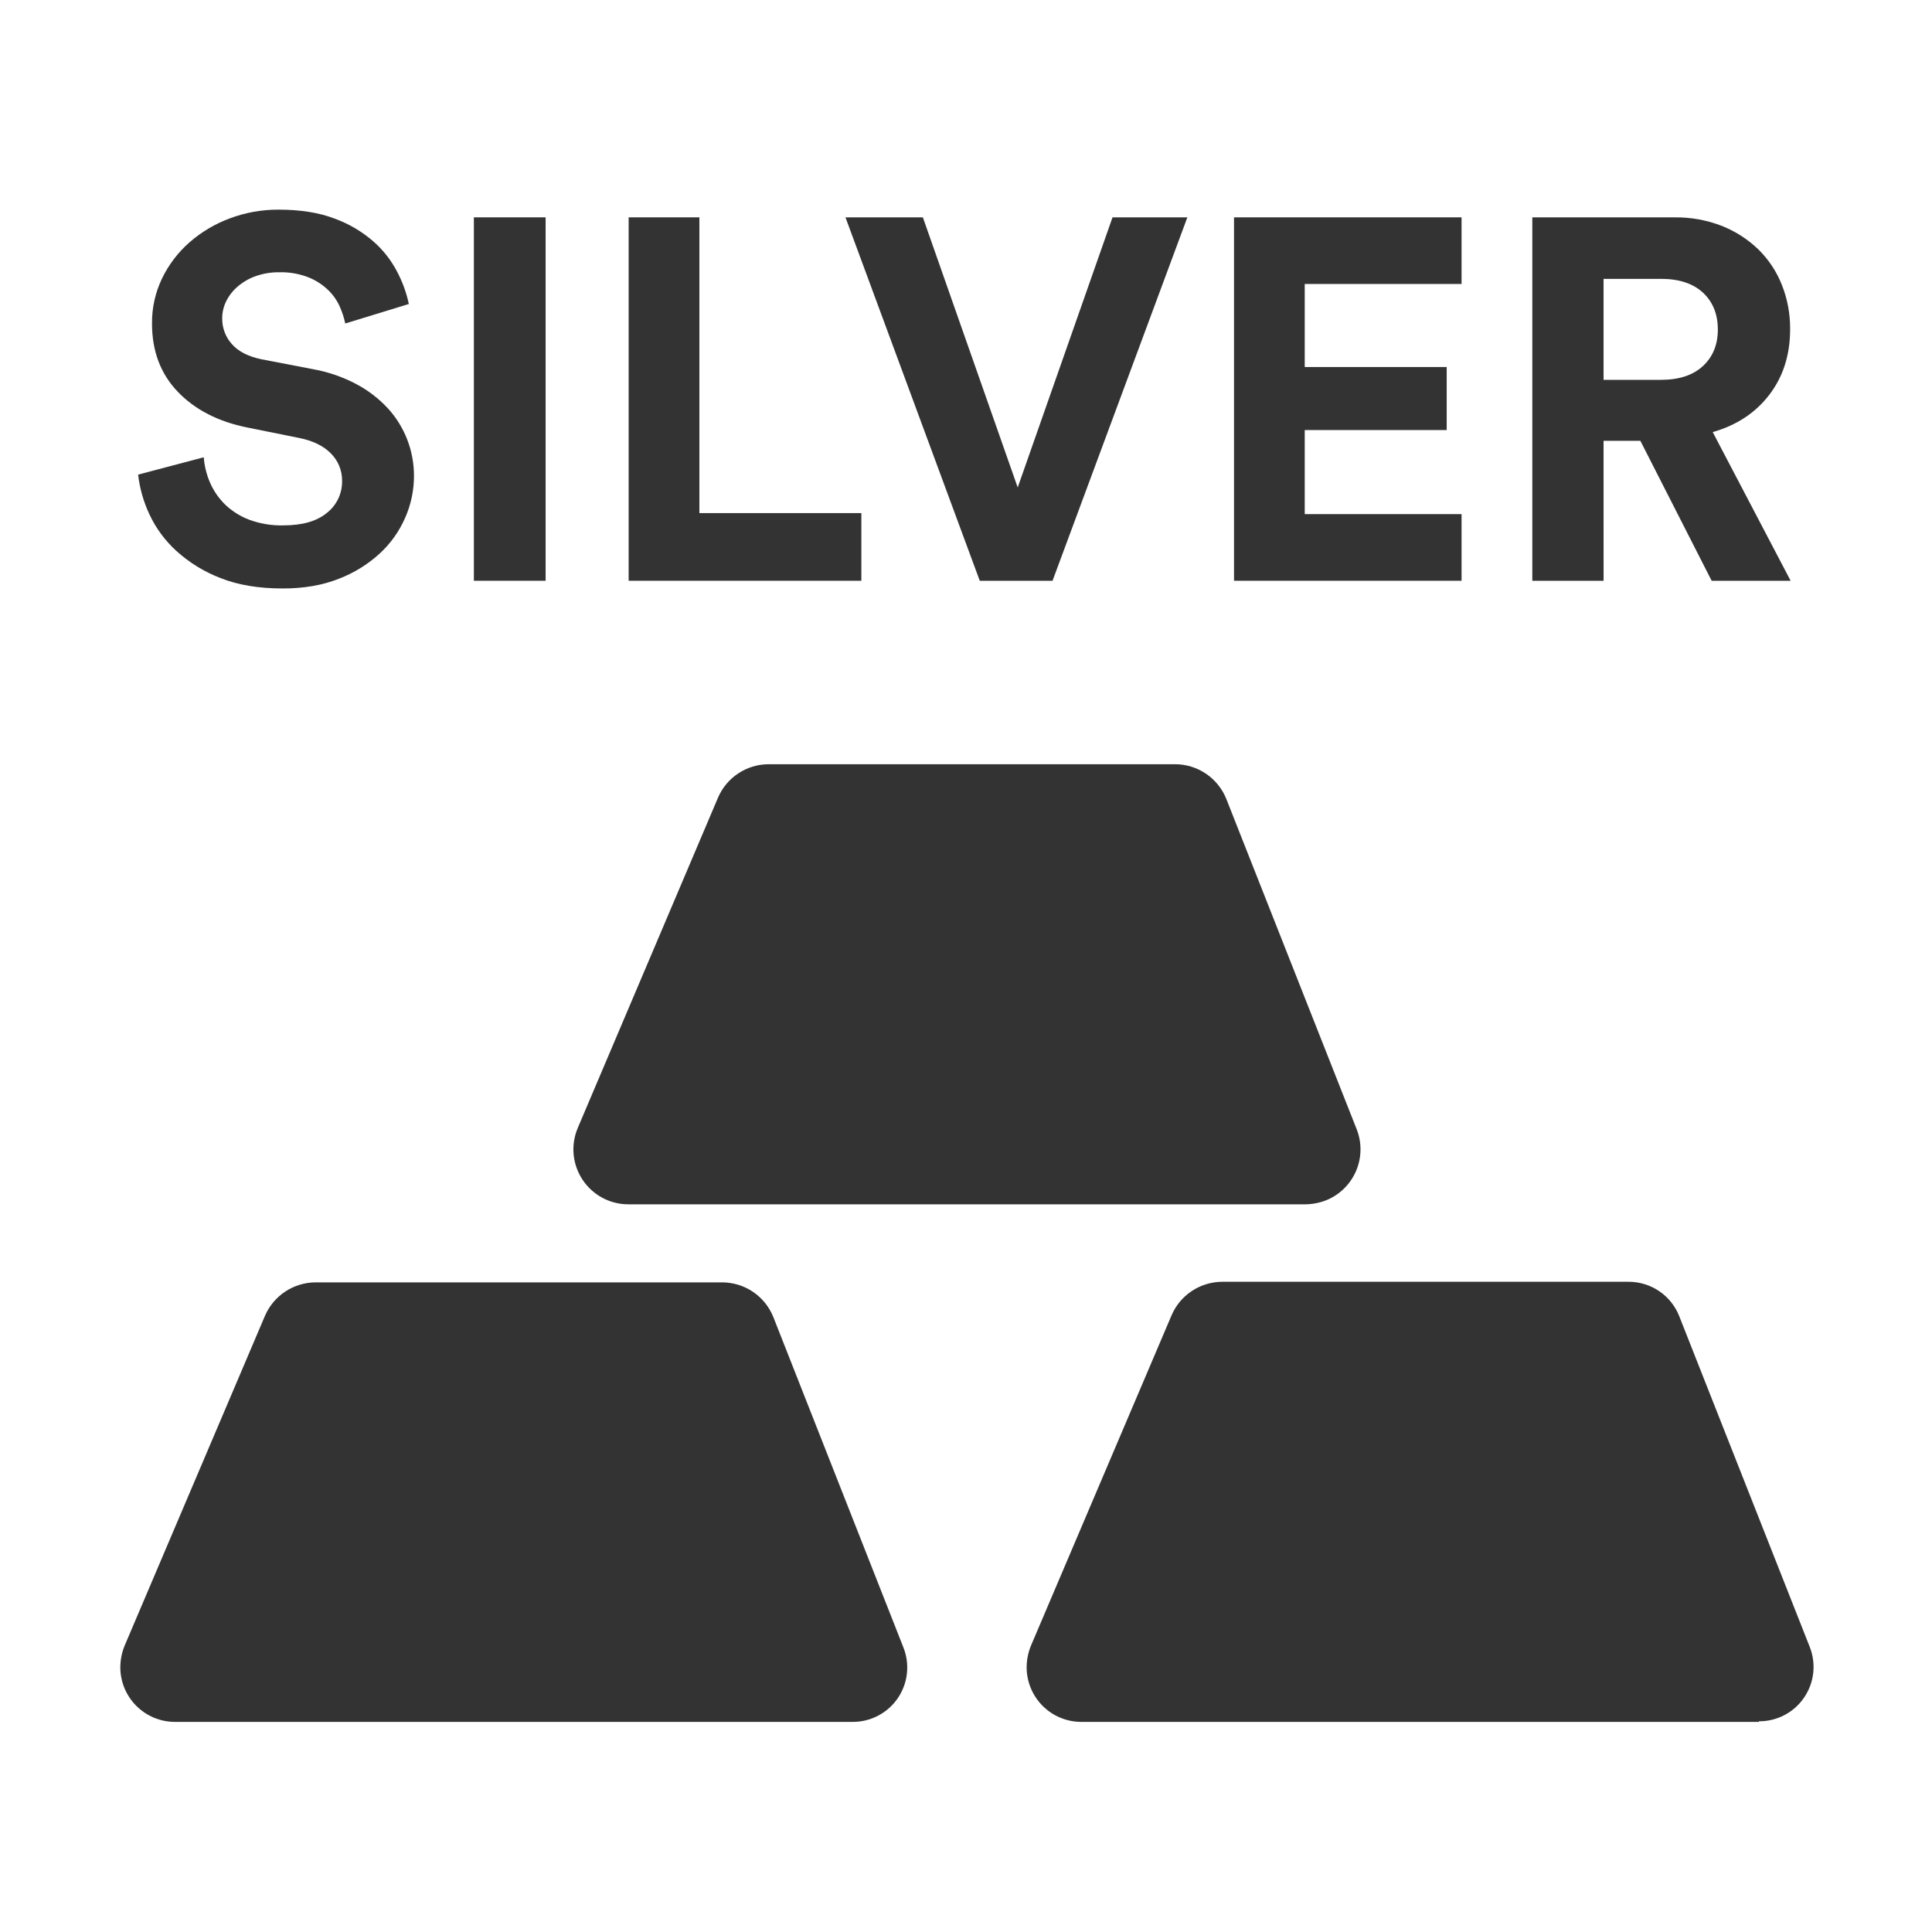 <svg xmlns="http://www.w3.org/2000/svg" width="80" height="80" viewBox="0 0 80 80" fill="none"><path d="M11.726 21.755C11.249 21.766 10.774 21.687 10.326 21.523C9.955 21.384 9.615 21.171 9.328 20.898C9.063 20.64 8.85 20.334 8.702 19.996C8.555 19.66 8.465 19.301 8.437 18.935L5.719 19.653C5.786 20.224 5.944 20.78 6.188 21.3C6.456 21.874 6.836 22.389 7.305 22.815C7.836 23.296 8.451 23.674 9.12 23.932C9.842 24.222 10.705 24.367 11.71 24.367C12.587 24.367 13.362 24.233 14.034 23.964C14.661 23.724 15.237 23.367 15.731 22.913C16.181 22.497 16.538 21.991 16.782 21.428C17.018 20.889 17.141 20.308 17.142 19.719C17.144 19.204 17.051 18.694 16.867 18.213C16.682 17.731 16.408 17.288 16.06 16.907C15.681 16.499 15.236 16.158 14.744 15.899C14.178 15.601 13.57 15.394 12.94 15.283L10.835 14.878C10.283 14.765 9.873 14.556 9.605 14.252C9.339 13.959 9.195 13.576 9.201 13.181C9.2 12.932 9.259 12.686 9.371 12.463C9.488 12.231 9.651 12.025 9.85 11.858C10.069 11.672 10.32 11.528 10.591 11.433C10.902 11.324 11.229 11.27 11.558 11.274C11.975 11.262 12.389 11.334 12.778 11.486C13.082 11.608 13.359 11.788 13.595 12.016C13.797 12.213 13.96 12.447 14.074 12.706C14.171 12.927 14.246 13.159 14.297 13.395L16.929 12.588C16.831 12.127 16.67 11.681 16.451 11.263C16.203 10.783 15.868 10.354 15.462 9.998C14.99 9.587 14.447 9.267 13.86 9.053C13.216 8.805 12.44 8.681 11.533 8.681C10.844 8.678 10.161 8.8 9.517 9.042C8.902 9.269 8.335 9.607 7.842 10.039C7.367 10.456 6.981 10.965 6.707 11.535C6.43 12.115 6.288 12.751 6.294 13.393C6.294 14.54 6.651 15.484 7.365 16.226C8.079 16.968 9.038 17.46 10.24 17.702L12.342 18.126C12.936 18.239 13.388 18.455 13.698 18.773C13.848 18.921 13.967 19.098 14.047 19.293C14.127 19.489 14.167 19.698 14.165 19.909C14.17 20.163 14.116 20.416 14.008 20.646C13.899 20.876 13.738 21.078 13.539 21.235C13.123 21.582 12.519 21.756 11.726 21.755Z" fill="#333333"></path><path d="M22.593 9H19.622V24.048H22.593V9Z" fill="#333333"></path><path d="M35.667 21.246H28.96V9H26.031V24.048H35.667V21.246Z" fill="#333333"></path><path d="M43.583 24.048L49.166 9H46.067L42.141 20.185L38.214 9H35.009L40.57 24.048H43.583Z" fill="#333333"></path><path d="M60.52 21.289H54.026V17.808H59.905V15.198H54.026V11.759H60.52V9H51.098V24.048H60.52V21.289Z" fill="#333333"></path><path d="M66.4 18.253H67.924L70.876 24.048H74.146L70.92 17.892C71.911 17.609 72.693 17.093 73.266 16.343C73.839 15.594 74.126 14.689 74.125 13.627C74.13 13.002 74.015 12.382 73.785 11.801C73.569 11.251 73.24 10.752 72.82 10.337C72.386 9.916 71.874 9.585 71.313 9.36C70.681 9.112 70.007 8.99 69.329 9.001H63.45V24.048H66.401L66.4 18.253ZM66.4 11.547H68.777C69.526 11.547 70.106 11.738 70.517 12.119C70.927 12.501 71.132 13.011 71.132 13.648C71.132 14.27 70.927 14.773 70.517 15.155C70.106 15.537 69.526 15.728 68.777 15.728H66.4V11.547Z" fill="#333333"></path><path d="M32.02 54.531C31.849 54.109 31.557 53.748 31.181 53.493C30.805 53.239 30.361 53.102 29.907 53.1H13.062C12.618 53.103 12.184 53.234 11.813 53.48C11.442 53.724 11.151 54.072 10.974 54.48L5.156 68.155C5.043 68.435 4.984 68.734 4.982 69.037C4.982 69.637 5.221 70.213 5.645 70.637C6.07 71.061 6.645 71.3 7.245 71.3H35.302C35.672 71.302 36.036 71.213 36.364 71.041C36.691 70.869 36.971 70.619 37.179 70.313C37.386 70.007 37.516 69.654 37.554 69.287C37.594 68.919 37.541 68.547 37.403 68.204L32.02 54.531Z" fill="#333333"></path><path d="M74.931 68.179L69.536 54.506C69.371 54.084 69.082 53.721 68.707 53.466C68.332 53.211 67.889 53.075 67.436 53.076H50.606C50.156 53.078 49.717 53.212 49.344 53.462C48.97 53.711 48.678 54.066 48.505 54.48L42.685 68.155C42.572 68.435 42.513 68.734 42.511 69.037C42.511 69.637 42.75 70.212 43.174 70.637C43.598 71.061 44.173 71.299 44.773 71.3H72.83V71.275C73.2 71.278 73.565 71.189 73.892 71.017C74.22 70.845 74.5 70.595 74.707 70.288C74.915 69.982 75.044 69.63 75.083 69.262C75.122 68.894 75.07 68.522 74.931 68.179Z" fill="#333333"></path><path d="M26.016 49.868H54.059C54.358 49.864 54.652 49.805 54.93 49.694C55.483 49.466 55.923 49.028 56.156 48.477C56.389 47.926 56.395 47.305 56.173 46.749L50.776 33.074C50.605 32.653 50.313 32.292 49.937 32.038C49.56 31.783 49.116 31.646 48.662 31.645H31.821C31.376 31.647 30.942 31.779 30.571 32.024C30.2 32.269 29.909 32.617 29.733 33.025L23.927 46.699C23.779 47.044 23.719 47.422 23.752 47.796C23.786 48.171 23.912 48.531 24.119 48.845C24.326 49.159 24.607 49.417 24.938 49.596C25.269 49.774 25.64 49.868 26.016 49.868Z" fill="#333333"></path></svg>